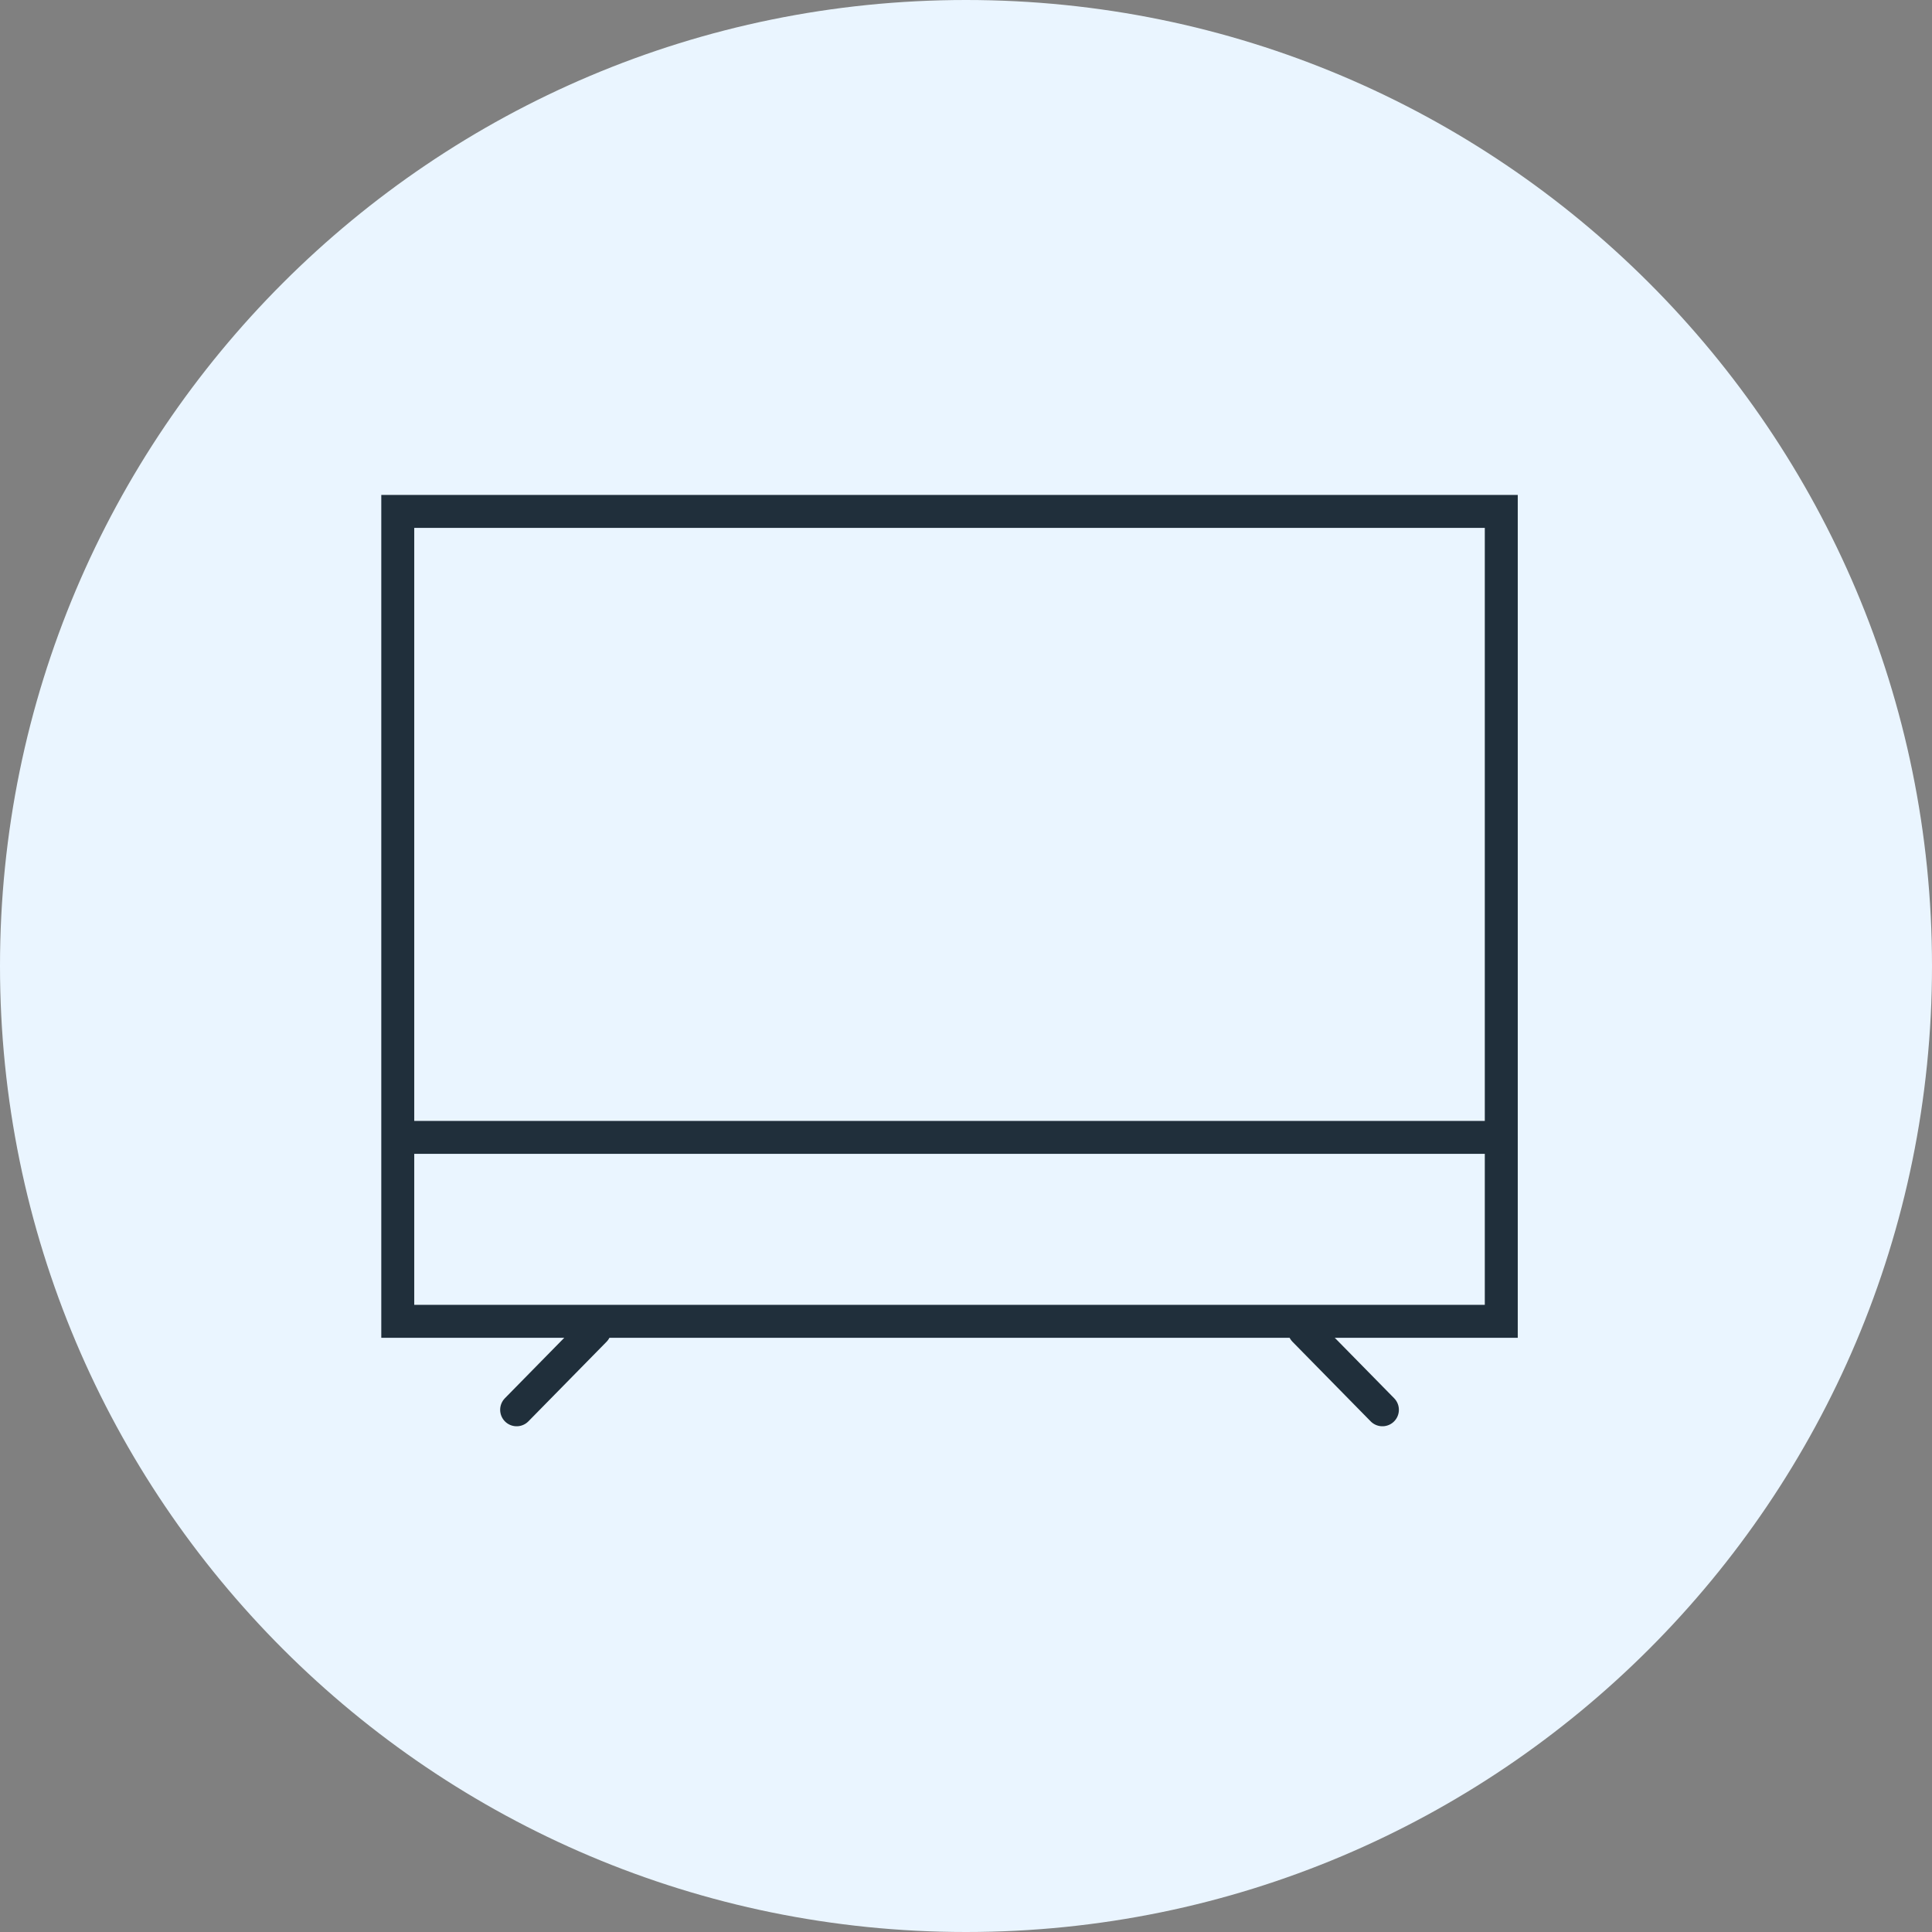 <?xml version="1.0" encoding="UTF-8"?> <svg xmlns="http://www.w3.org/2000/svg" width="34" height="34" viewBox="0 0 34 34" fill="none"><rect x="0" y="0" width="34" height="34" fill="#808080" stroke="none"/><g clip-path="url(#clip0_5769_39)"><path d="M17 34C26.389 34 34 26.389 34 17C34 7.611 26.389 0 17 0C7.611 0 0 7.611 0 17C0 26.389 7.611 34 17 34Z" fill="#EAF5FF"></path><path d="M10.467 23.41L9.092 24.81" stroke="#202F3B" stroke-width="0.58" stroke-linecap="round"></path><path d="M22.953 23.41L24.328 24.81" stroke="#202F3B" stroke-width="0.58" stroke-linecap="round"></path><path d="M7 23.253V9H26.42V23.253H7Z" stroke="#202F3B" stroke-width="0.58"></path><path d="M7.111 20.016H26.411" stroke="#202F3B" stroke-width="0.58" stroke-linecap="round"></path></g><defs><clipPath id="clip0_5769_39"><rect width="34" height="34" fill="white"></rect></clipPath></defs></svg> 